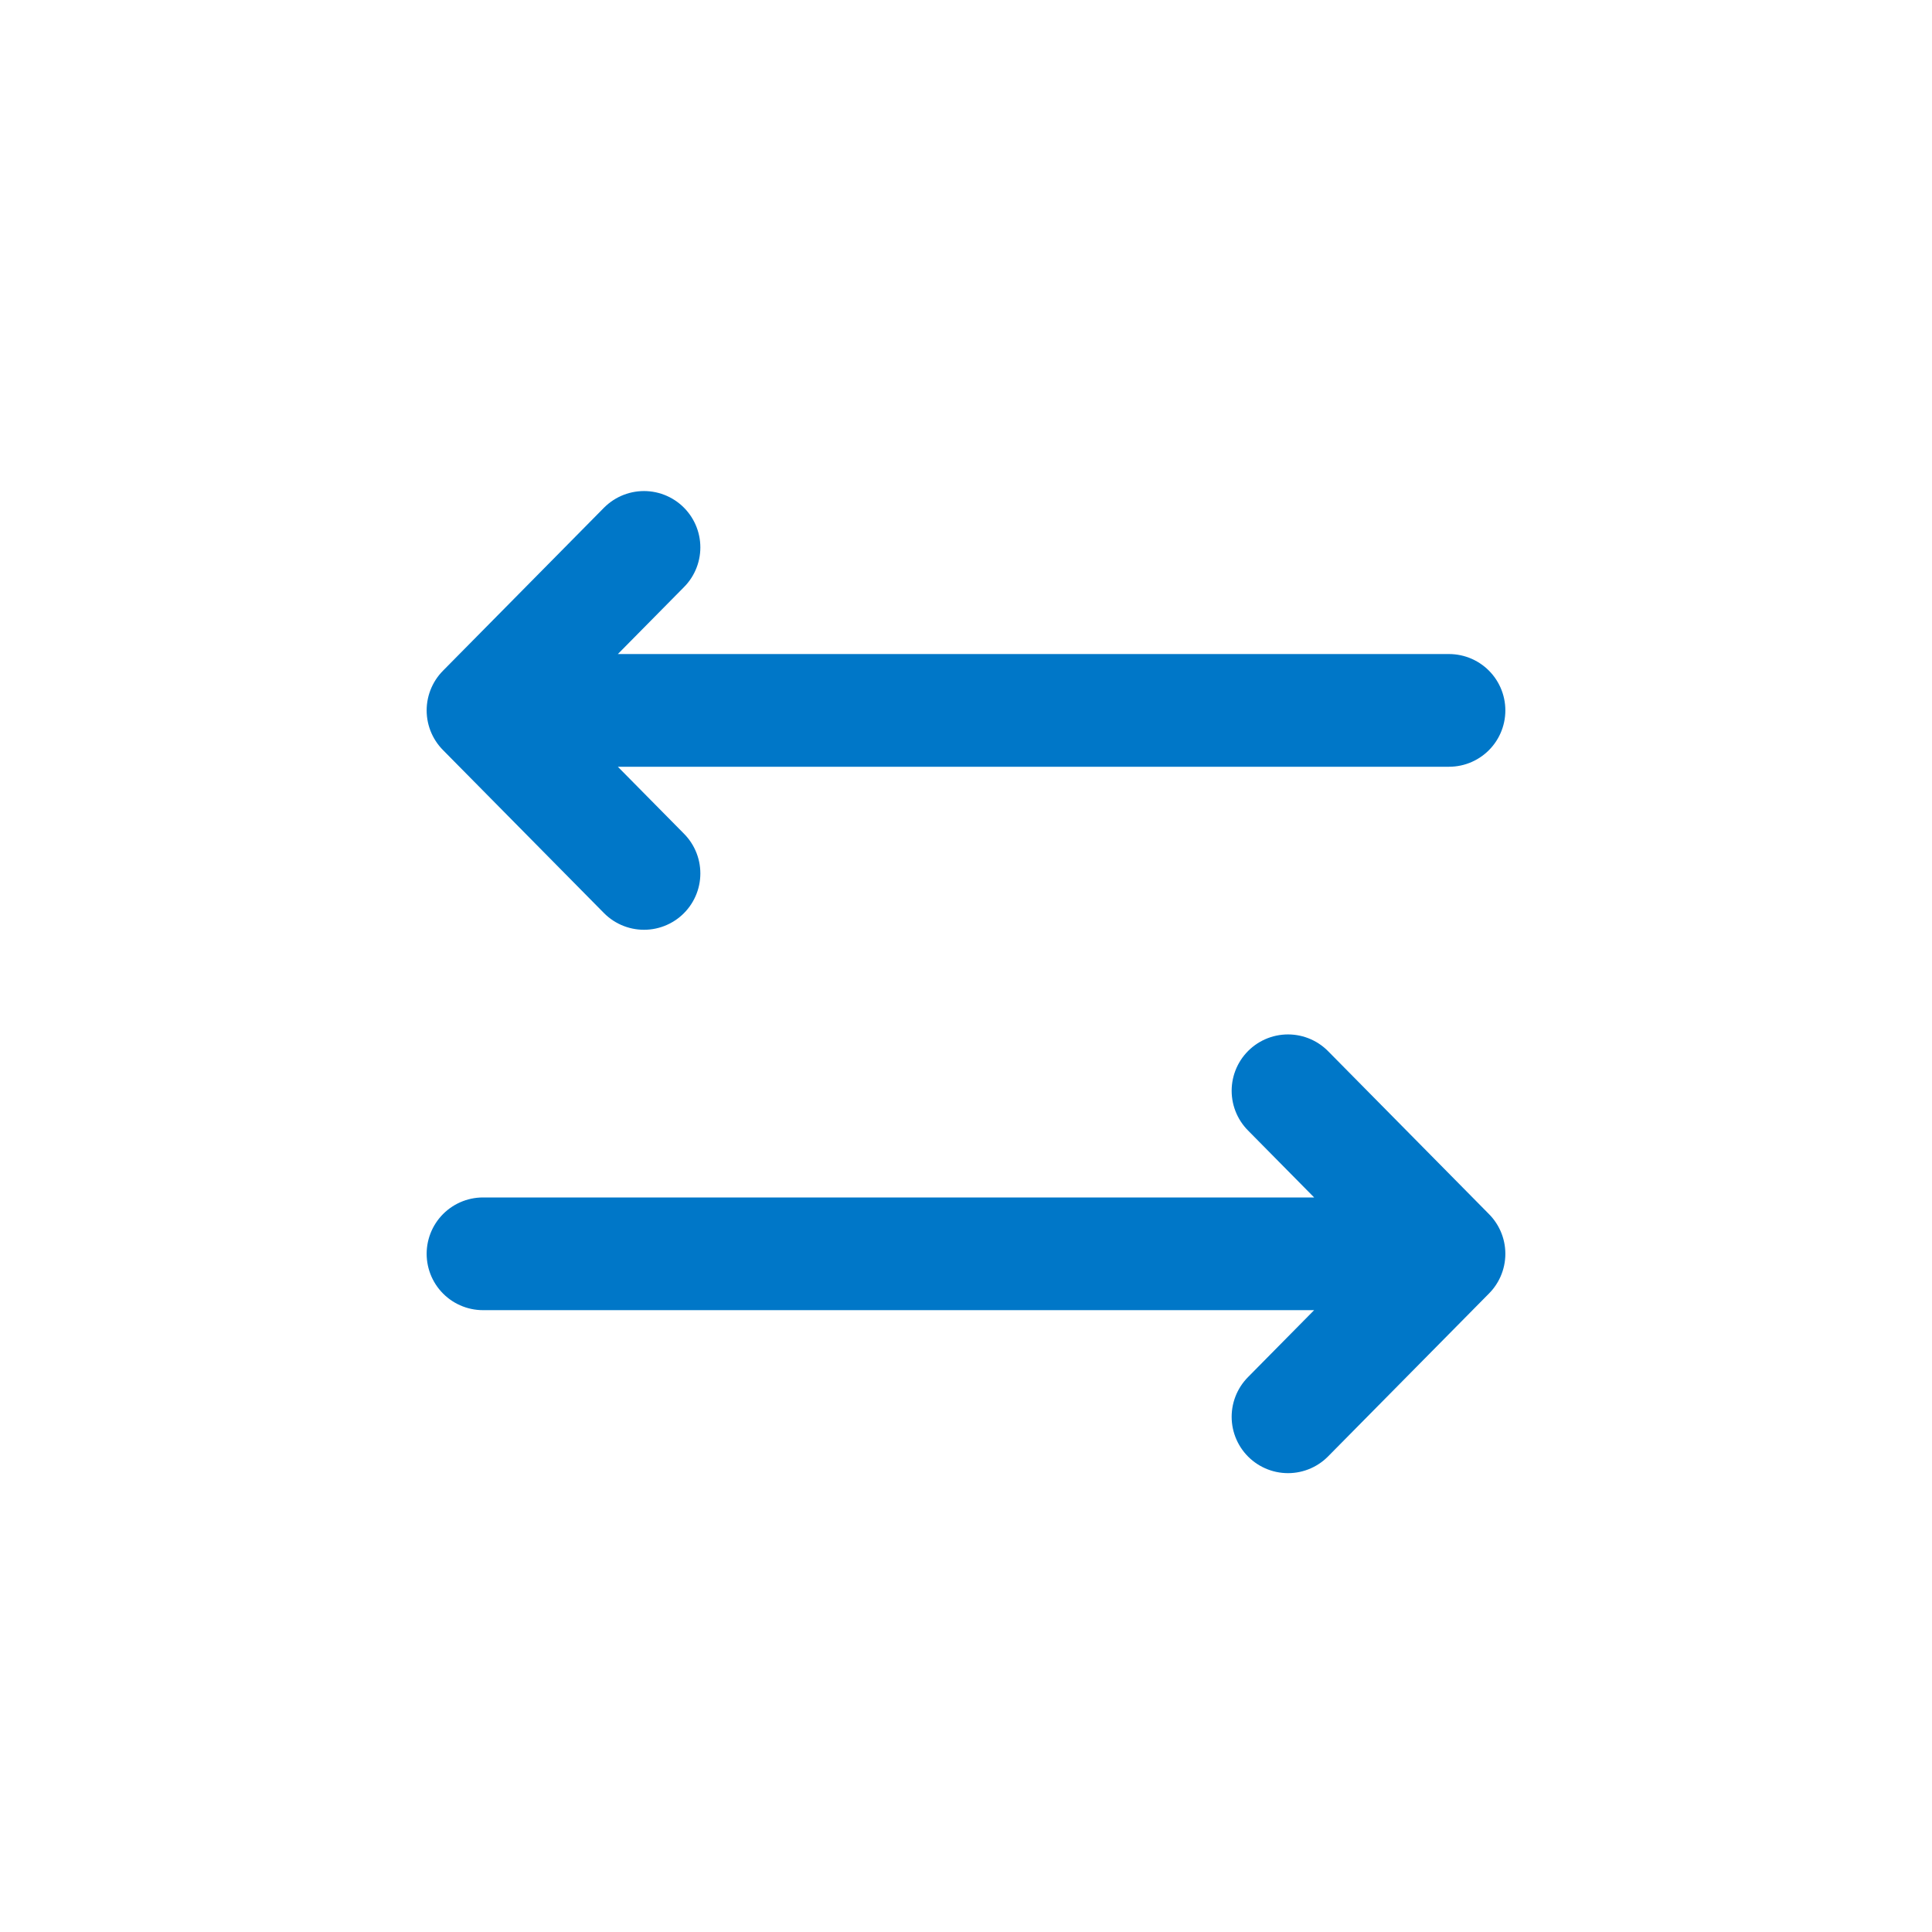 <?xml version="1.0" encoding="UTF-8"?> <svg xmlns="http://www.w3.org/2000/svg" width="60" height="60" viewBox="0 0 60 60" fill="none"><path d="M15 22.062L45 22.062M15 22.062L20 17M15 22.062L20 27.125M40 33.875L45 38.938M45 38.938L40 44M45 38.938H15" stroke="#0077C8" stroke-width="3.5" stroke-linecap="round" stroke-linejoin="round"></path></svg> 